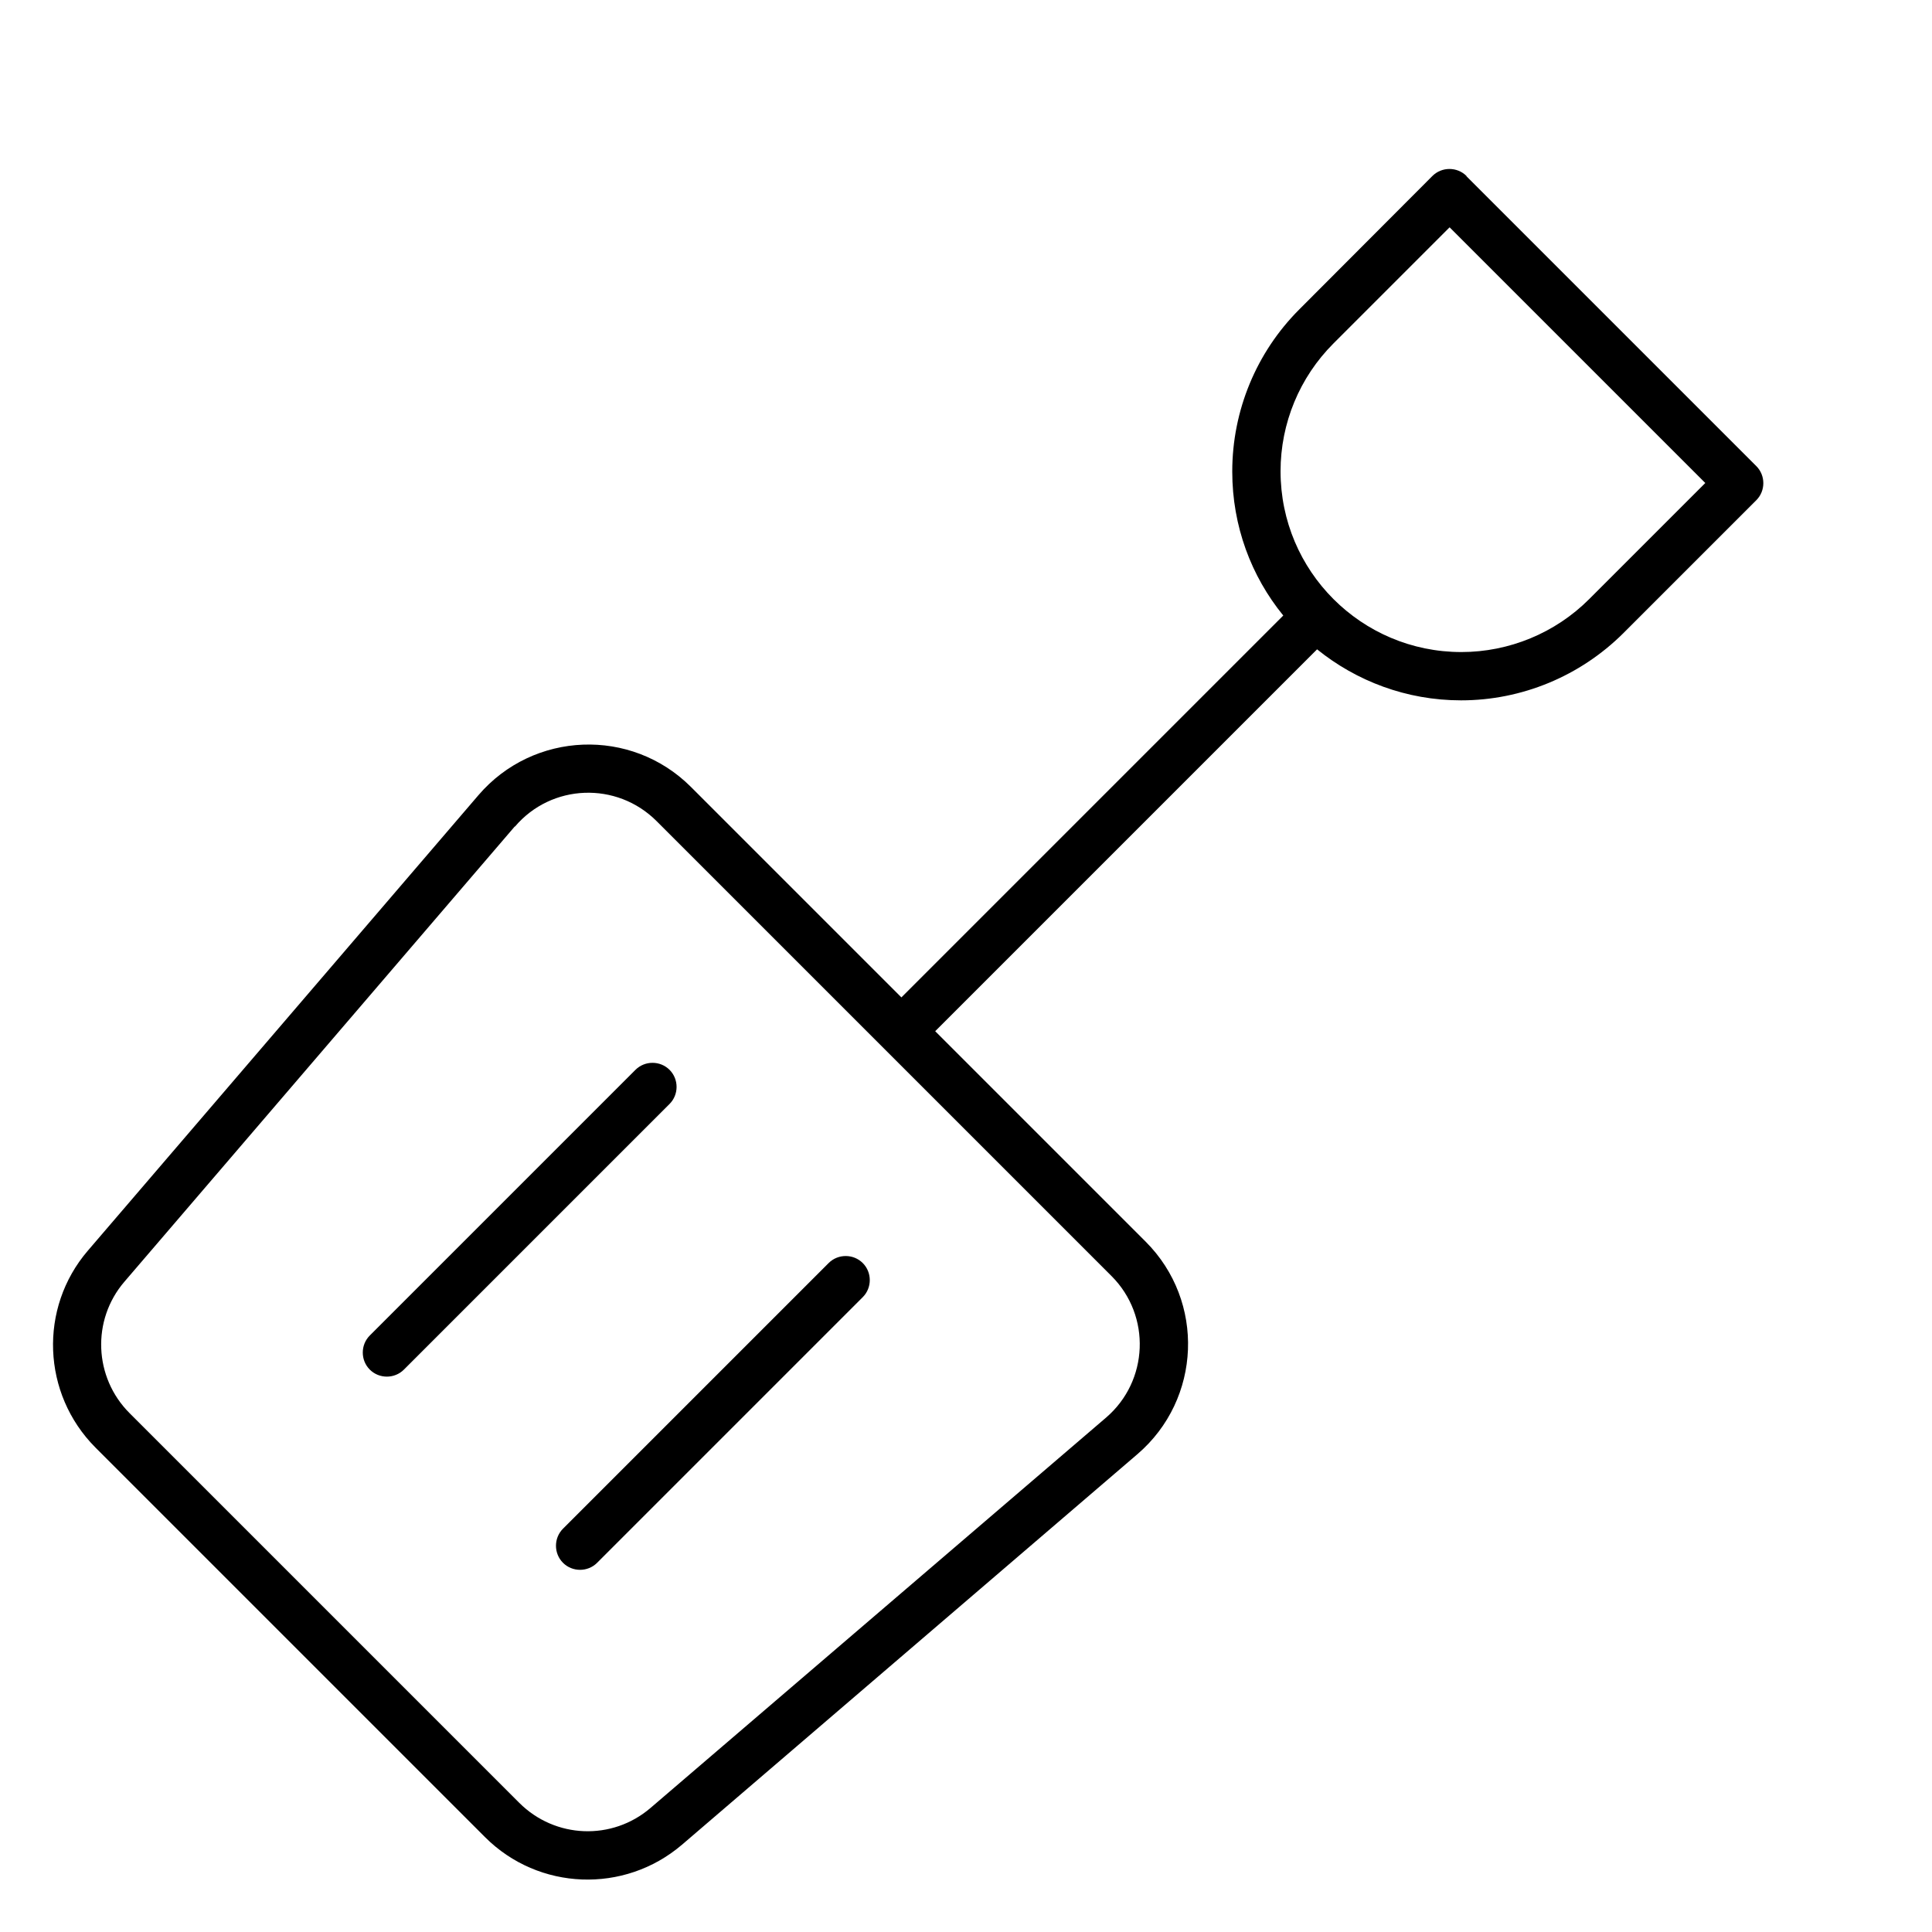 <svg xmlns="http://www.w3.org/2000/svg" viewBox="0 0 640 640"><!--! Font Awesome Pro 7.1.0 by @fontawesome - https://fontawesome.com License - https://fontawesome.com/license (Commercial License) Copyright 2025 Fonticons, Inc. --><path fill="currentColor" d="M485.8 58.3C482.7 55.2 477.6 55.2 474.5 58.3L430.4 102.5C416.2 116.7 408.2 136 408.2 156.2C408.2 174.3 414.5 190.9 425.1 203.9L298.6 330.4L228.9 260.7C209.1 240.9 176.7 242.2 158.5 263.4L29.1 414.3C12.8 433.3 13.9 461.7 31.6 479.5L160.7 608.6C178.4 626.3 206.8 627.4 225.9 611.1L376.8 481.7C398 463.5 399.3 431.1 379.5 411.3L309.8 341.6L436.3 215.1C449.3 225.6 465.9 232 484 232C504.1 232 523.4 224 537.7 209.8L581.8 165.7C584.9 162.6 584.9 157.5 581.8 154.4L485.8 58.4zM441.7 113.8L480.2 75.3L564.9 160L526.4 198.5C515.2 209.7 499.9 216 484.1 216C451 216 424.2 189.2 424.2 156.1C424.2 140.2 430.5 125 441.7 113.8zM170.6 273.8C182.7 259.6 204.3 258.8 217.5 272L368.2 422.7C381.4 435.9 380.5 457.5 366.4 469.6L215.5 598.9C202.8 609.8 183.9 609.1 172 597.2L42.9 468.1C31.1 456.3 30.3 437.3 41.2 424.6L170.5 273.8zM221.8 365.7C224.9 362.6 224.9 357.5 221.8 354.4C218.7 351.3 213.6 351.3 210.5 354.4L122.5 442.4C119.4 445.5 119.4 450.6 122.5 453.7C125.6 456.8 130.7 456.8 133.8 453.7L221.8 365.7zM285.8 429.7C288.9 426.6 288.9 421.5 285.8 418.4C282.7 415.3 277.6 415.3 274.5 418.4L186.5 506.4C183.4 509.5 183.4 514.6 186.5 517.7C189.6 520.8 194.7 520.8 197.8 517.7L285.8 429.7z"/></svg>